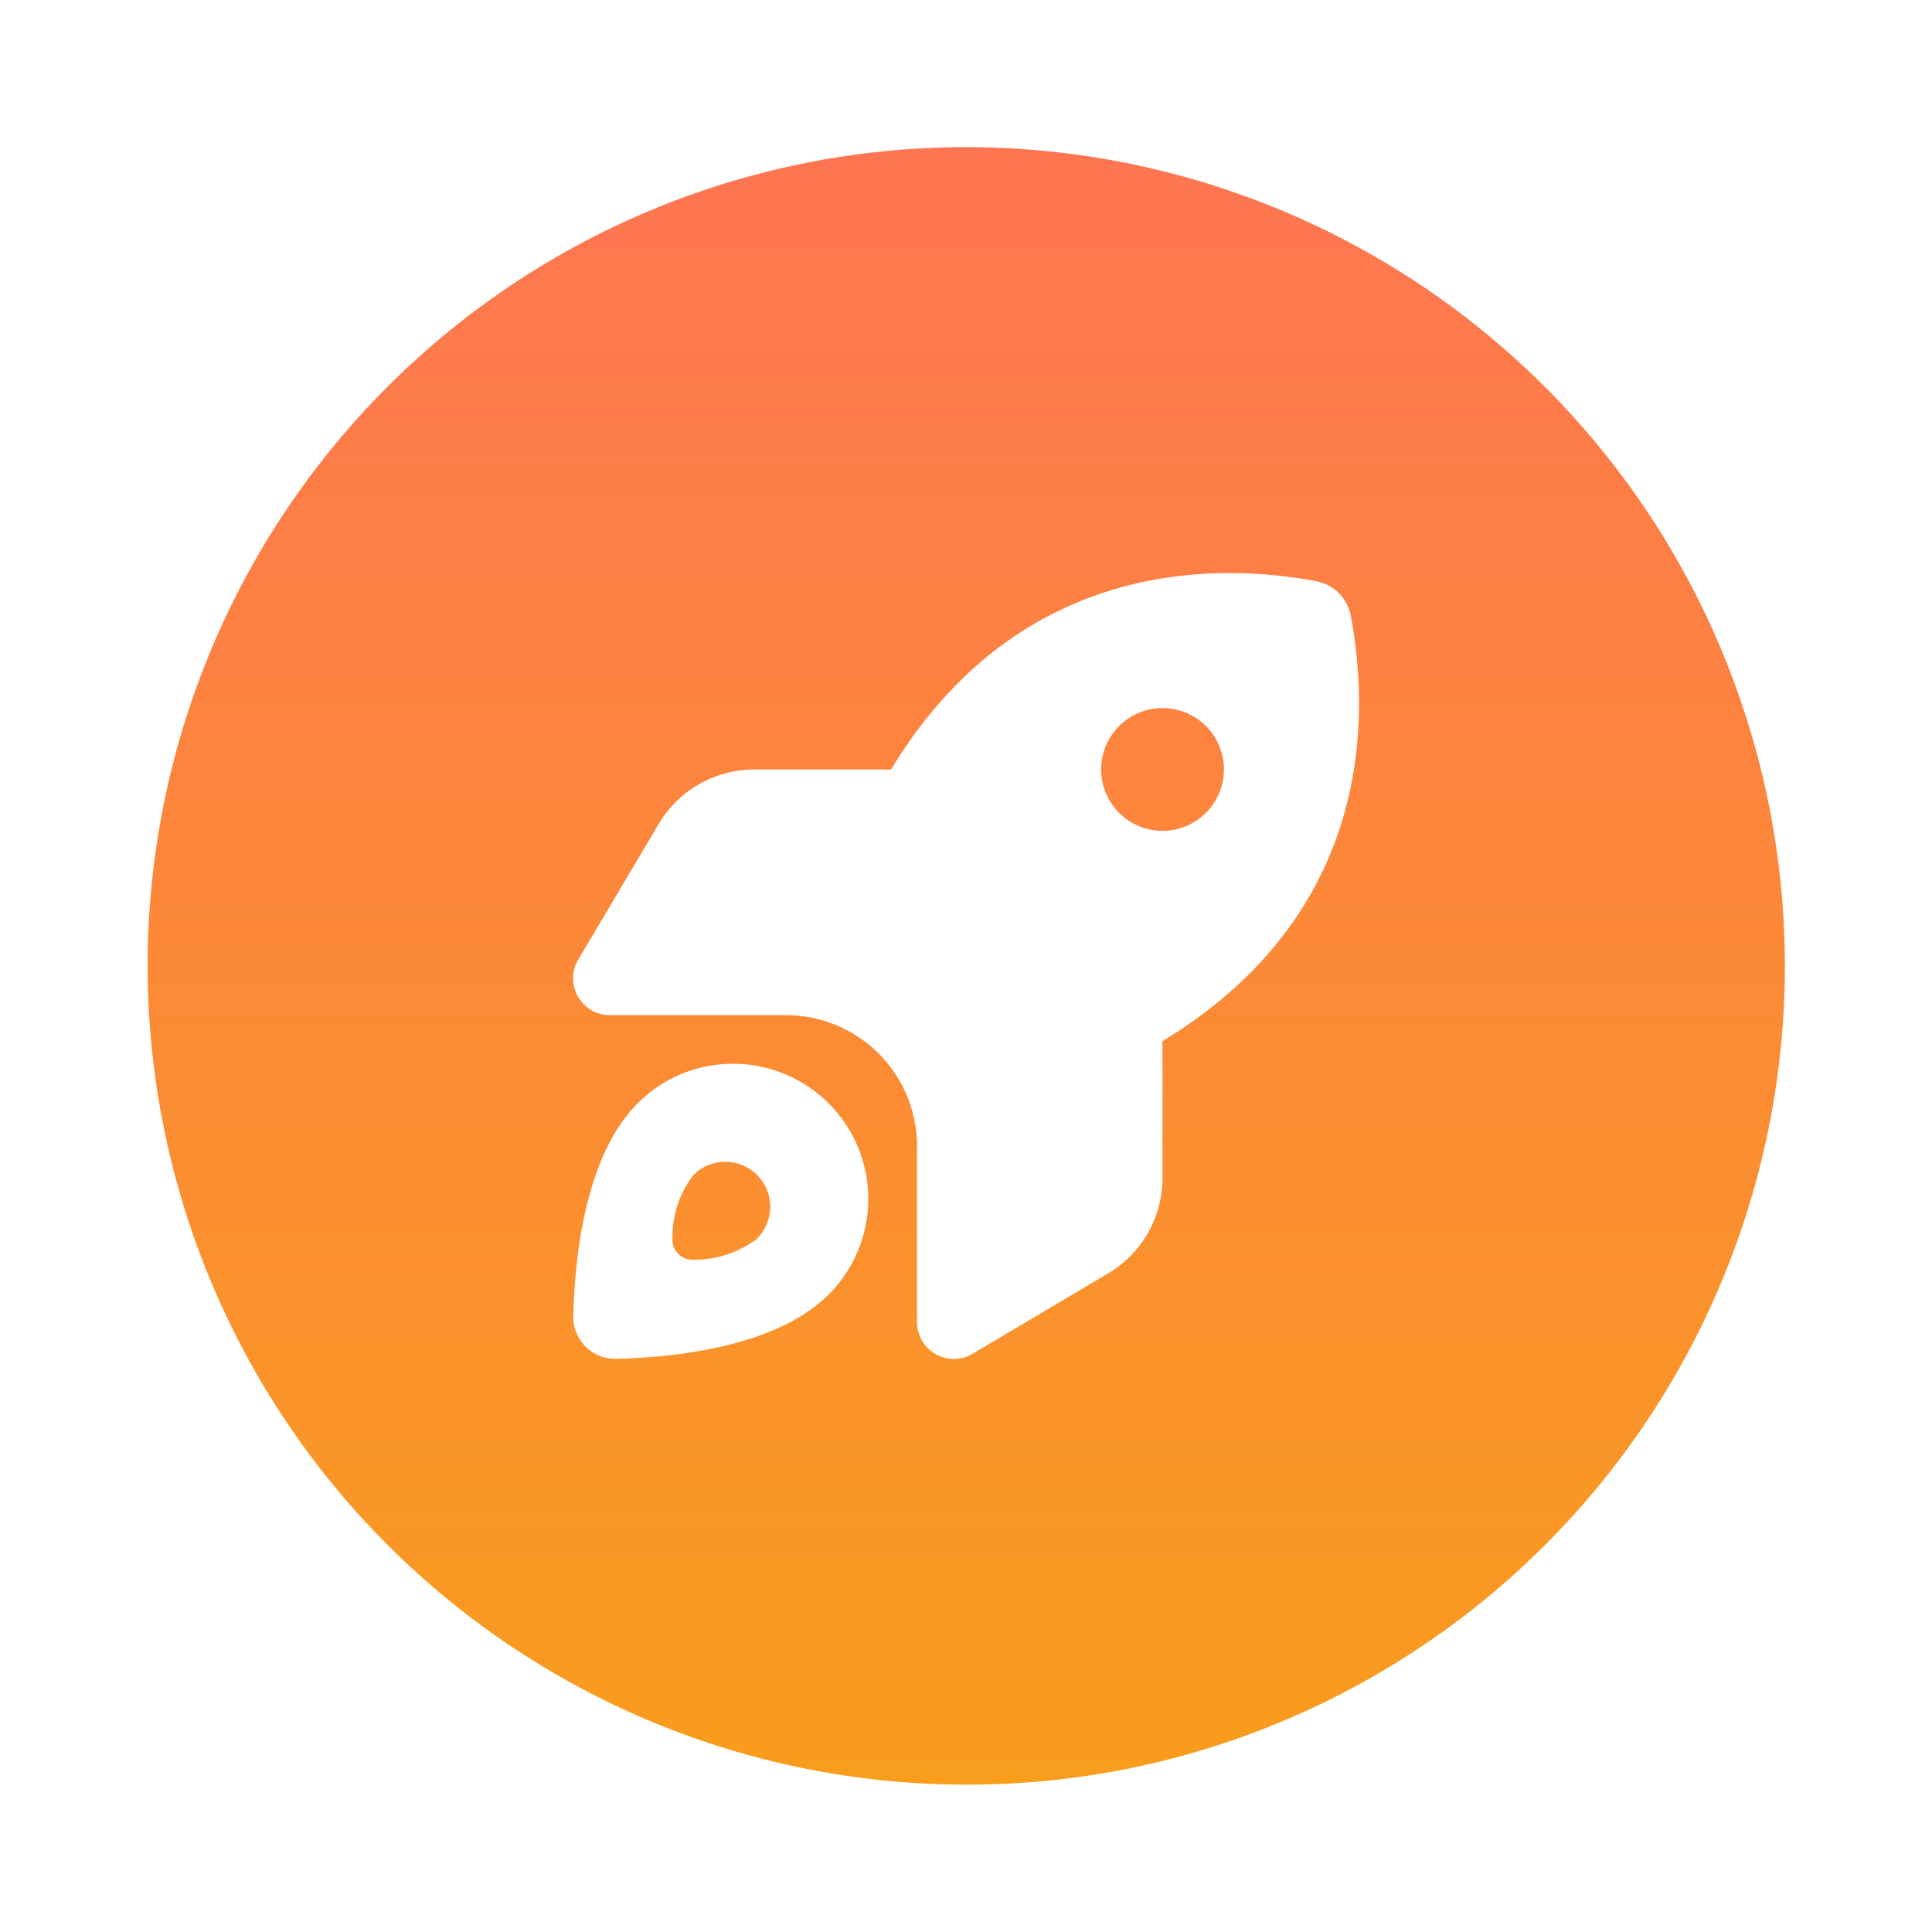 <svg xmlns="http://www.w3.org/2000/svg" xmlns:xlink="http://www.w3.org/1999/xlink" width="118" height="118" viewBox="0 0 118 118">
  <defs>
    <linearGradient id="linear-gradient" x1="0.5" x2="0.5" y2="1" gradientUnits="objectBoundingBox">
      <stop offset="0" stop-color="#ff7552"/>
      <stop offset="1" stop-color="#f99d1c"/>
    </linearGradient>
    <filter id="Subtraction_181" x="0" y="0" width="118" height="118" filterUnits="userSpaceOnUse">
      <feOffset dy="3" input="SourceAlpha"/>
      <feGaussianBlur stdDeviation="3" result="blur"/>
      <feFlood flood-opacity="0.161"/>
      <feComposite operator="in" in2="blur"/>
      <feComposite in="SourceGraphic"/>
    </filter>
  </defs>
  <g transform="matrix(1, 0, 0, 1, 0, 0)" filter="url(#Subtraction_181)">
    <path id="Subtraction_181-2" data-name="Subtraction 181" d="M50,100A50.013,50.013,0,0,1,30.538,3.929,50.013,50.013,0,0,1,69.462,96.071,49.686,49.686,0,0,1,50,100ZM37.04,38a6.78,6.78,0,0,0-5.8,3.309l-4.922,8.3a2.248,2.248,0,0,0,1.94,3.394H39.009a8,8,0,0,1,8,8V71.744a2.247,2.247,0,0,0,3.394,1.94l8.3-4.922A6.756,6.756,0,0,0,62,62.96V54.589C74.766,46.846,74.689,35,73.507,28.63a2.652,2.652,0,0,0-2.137-2.137A29.048,29.048,0,0,0,66.089,26c-6.113,0-14.661,2.081-20.668,12H37.04Zm-1.26,17.971a8.2,8.2,0,0,0-5.836,2.419c-3.224,3.215-3.845,9.5-3.928,12.956a2.549,2.549,0,0,0,2.573,2.644h.07c3.459-.083,9.741-.7,12.956-3.928a8.255,8.255,0,0,0-5.836-14.09ZM33.308,67.94a1.236,1.236,0,0,1-.912-.387,1.214,1.214,0,0,1-.324-.918,6.183,6.183,0,0,1,1.284-3.872,2.744,2.744,0,0,1,3.881,3.881l.01.01a6.379,6.379,0,0,1-3.872,1.284ZM62,41.746A3.75,3.75,0,1,1,65.754,38,3.755,3.755,0,0,1,62,41.746Z" transform="translate(9 6)" fill="url(#linear-gradient)"/>
  </g>
</svg>

